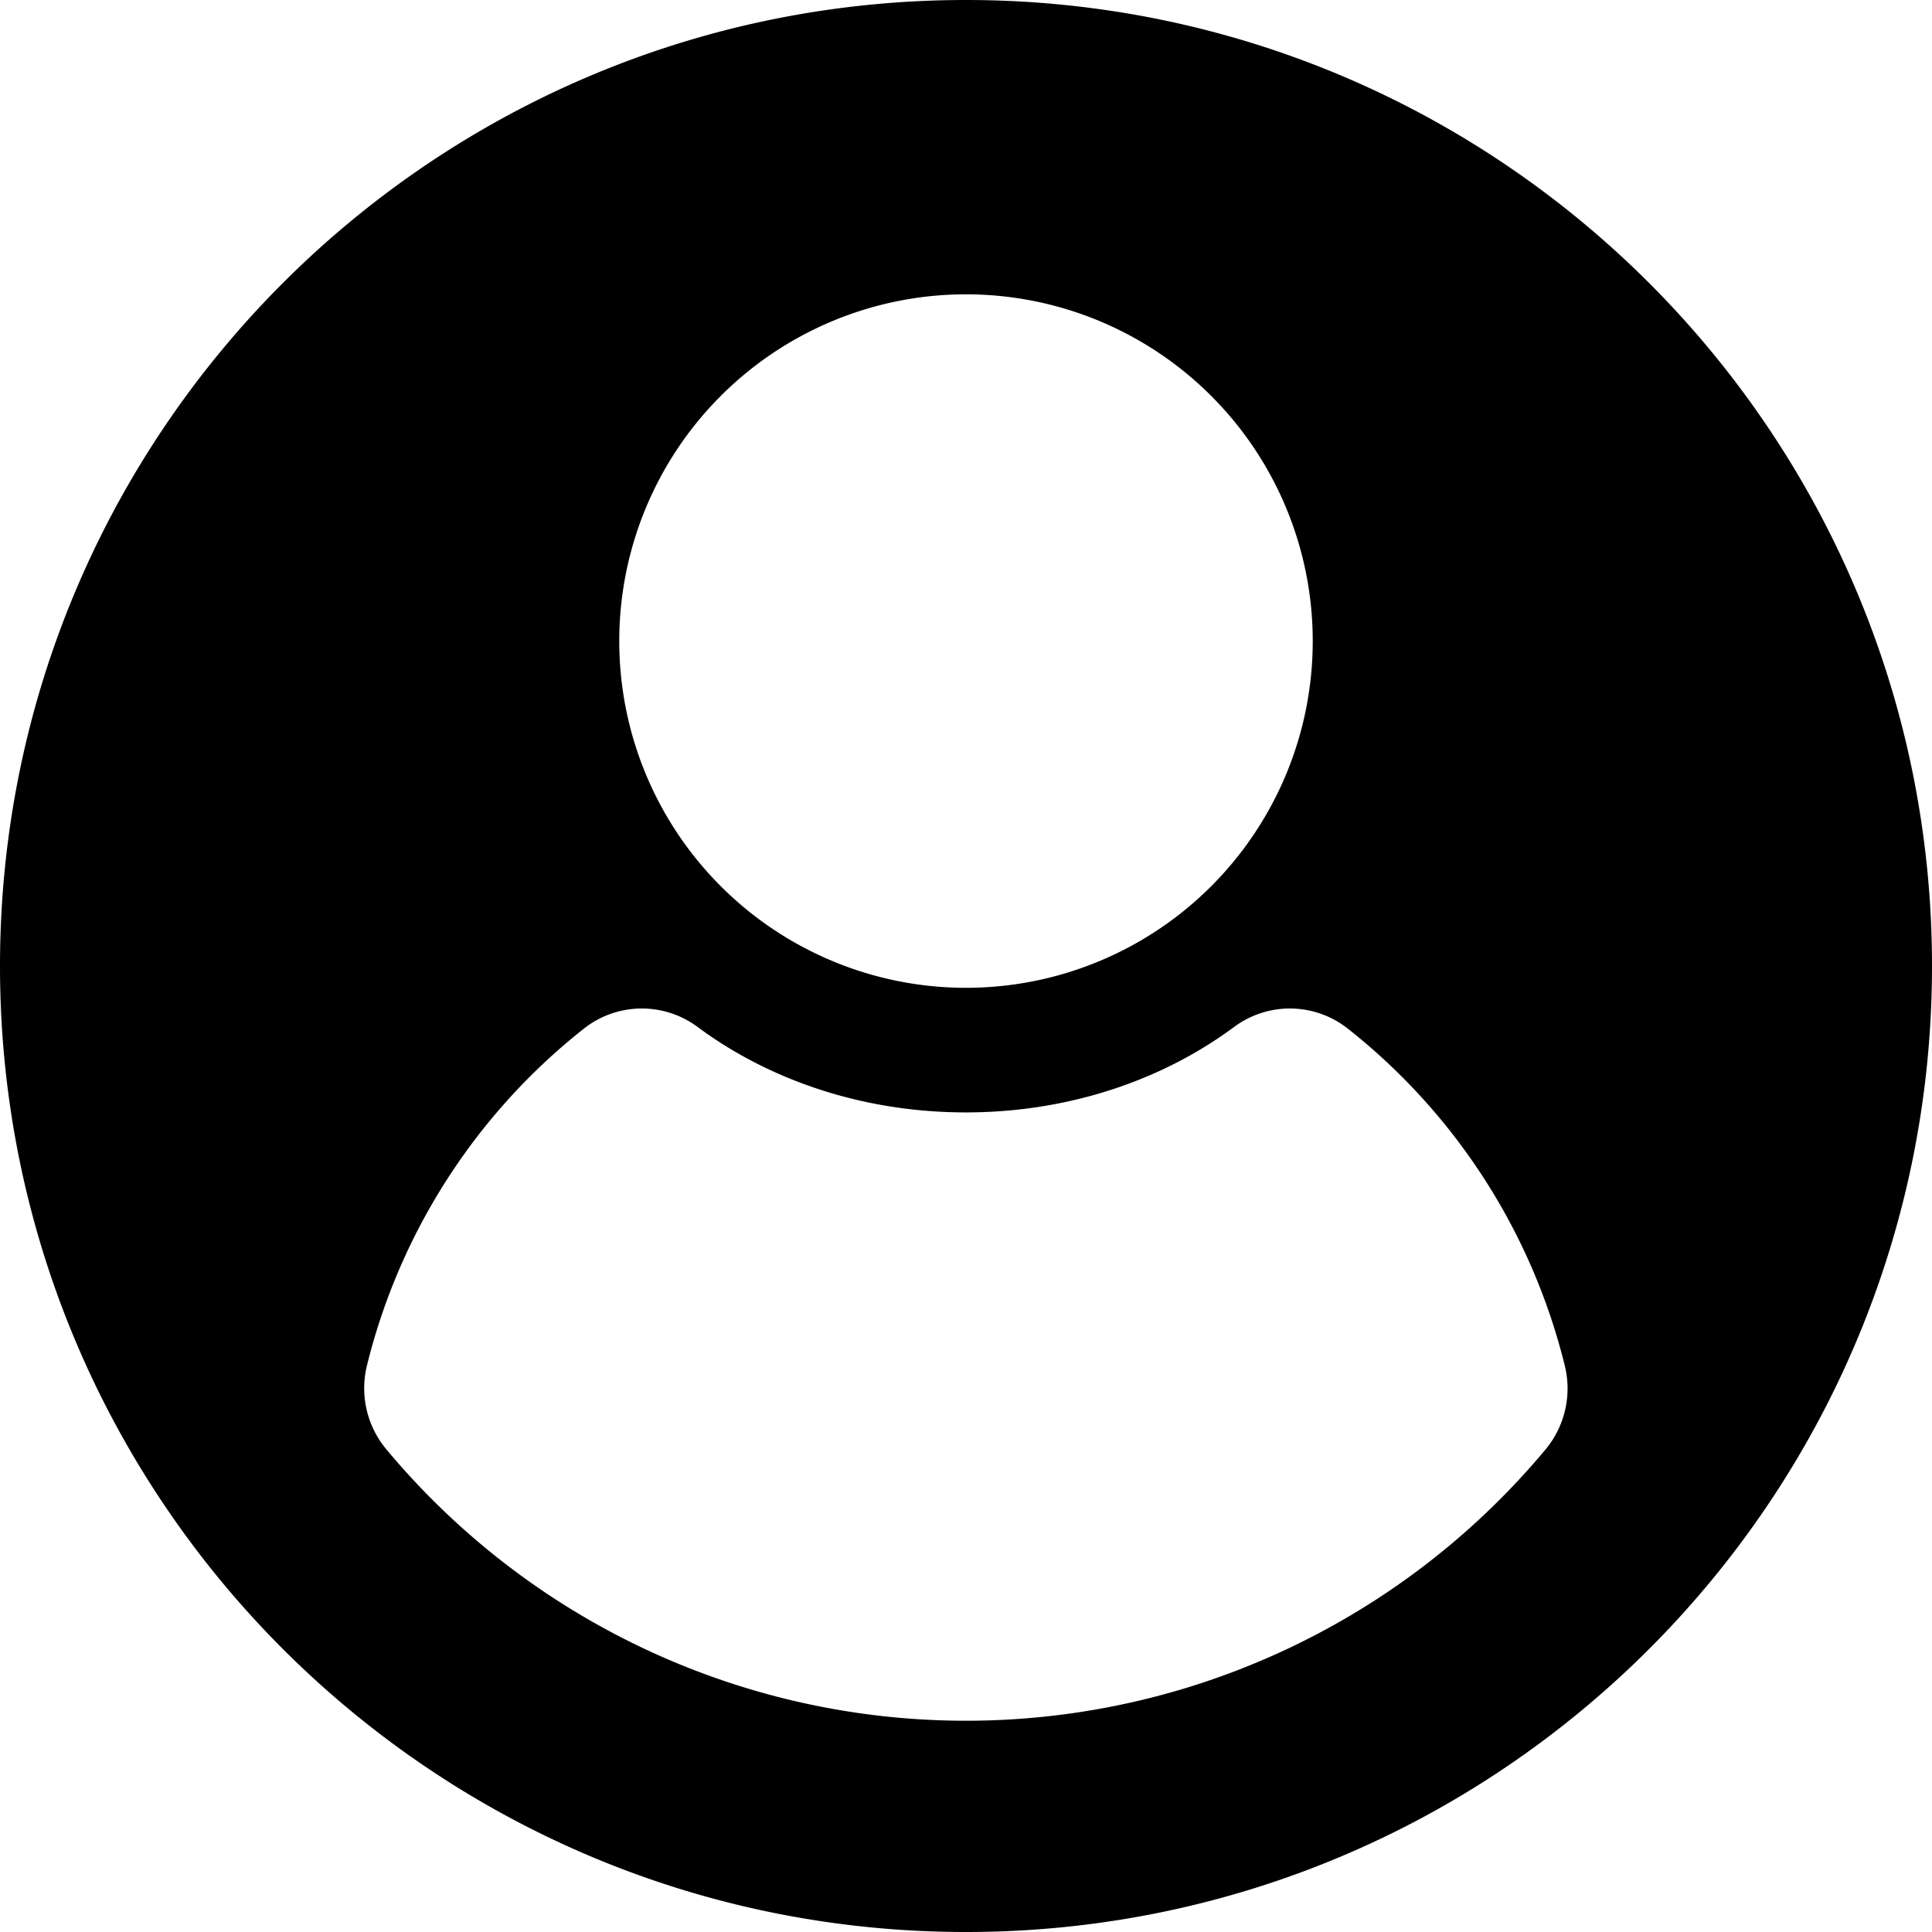 <svg height="512" viewBox="0 0 512 512" width="512" xmlns="http://www.w3.org/2000/svg"><g id="Layer_2" data-name="Layer 2"><g id="Social_Icon" data-name="Social Icon"><path id="User" d="m256 0c-141.38 0-256 114.62-256 256s114.62 256 256 256 256-114.62 256-256-114.62-256-256-256zm0 78a91.89 91.89 0 1 1 -91.89 91.89 91.89 91.89 0 0 1 91.89-91.89zm153.62 306.08a200 200 0 0 1 -307.24 0 25.25 25.25 0 0 1 -5.13-22.22 163.57 163.57 0 0 1 57.56-89.32 24.77 24.77 0 0 1 30-.43c19 14.13 43.91 22.69 71.15 22.69s52.14-8.56 71.15-22.69a24.77 24.77 0 0 1 30 .43 163.57 163.57 0 0 1 57.56 89.32 25.25 25.25 0 0 1 -5.05 22.22z"/></g></g></svg>
